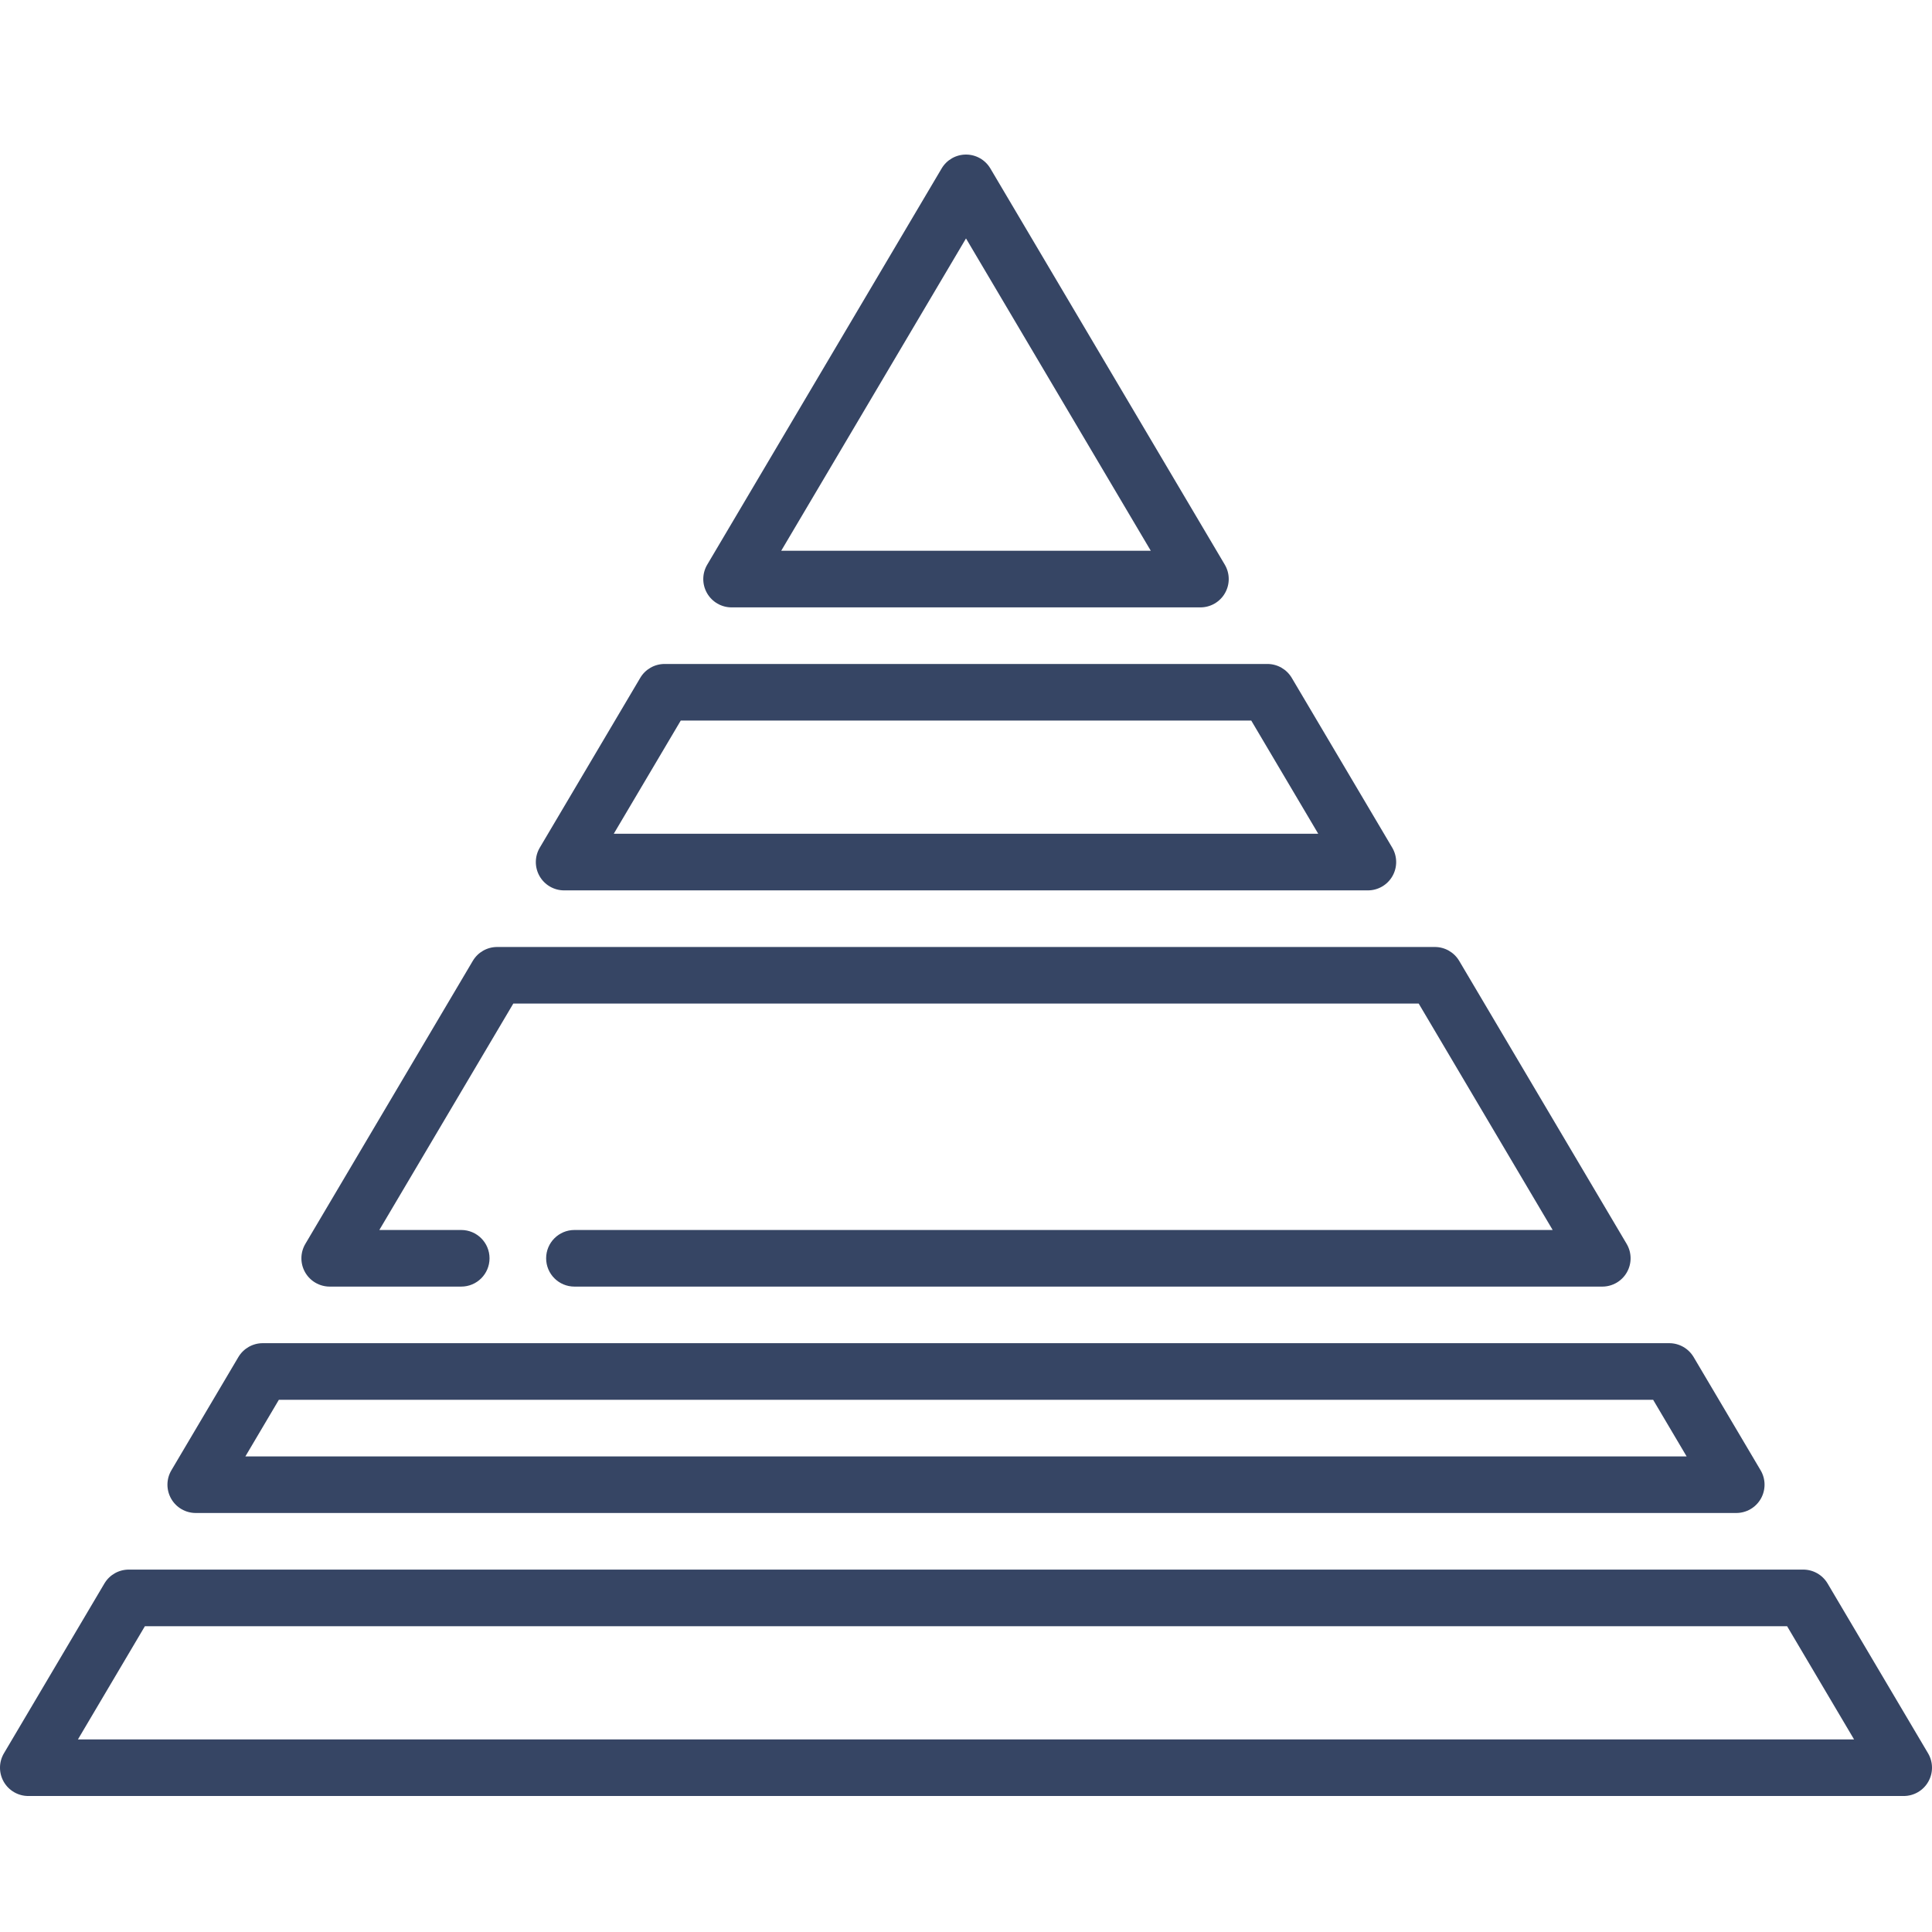 <svg width="100" height="100" viewBox="0 0 100 100" fill="none" xmlns="http://www.w3.org/2000/svg">
<path d="M37.866 31.438H62.134C62.66 31.438 63.146 31.155 63.406 30.698C63.667 30.241 63.663 29.68 63.395 29.227L51.261 8.719C50.997 8.273 50.518 8 50 8C49.482 8 49.003 8.273 48.739 8.719L36.606 29.227C36.338 29.68 36.333 30.241 36.594 30.698C36.854 31.155 37.34 31.438 37.866 31.438V31.438ZM50 12.341L59.565 28.508H40.435L50 12.341Z" fill="#364564"/>
<path d="M29.199 46.086H70.801C71.327 46.086 71.813 45.804 72.073 45.347C72.334 44.89 72.329 44.328 72.062 43.875L66.861 35.086C66.597 34.641 66.118 34.367 65.601 34.367H34.4C33.882 34.367 33.402 34.64 33.139 35.086L27.939 43.875C27.671 44.328 27.666 44.89 27.927 45.347C28.187 45.804 28.673 46.086 29.199 46.086V46.086ZM35.235 37.297H64.765L68.232 43.156H31.768L35.235 37.297Z" fill="#364564"/>
<path d="M99.796 90.75L94.596 81.961C94.332 81.516 93.853 81.242 93.335 81.242H6.665C6.147 81.242 5.668 81.515 5.404 81.961L0.204 90.75C-0.064 91.203 -0.068 91.765 0.192 92.222C0.453 92.679 0.939 92.961 1.465 92.961H98.535C99.061 92.961 99.547 92.679 99.807 92.222C100.068 91.765 100.064 91.203 99.796 90.75ZM4.034 90.031L7.5 84.172H92.5L95.966 90.031H4.034Z" fill="#364564"/>
<path d="M17.066 66.594L23.873 66.594C24.682 66.594 25.338 65.939 25.338 65.129C25.338 64.32 24.683 63.664 23.873 63.664L19.634 63.664L26.568 51.945H73.432L80.366 63.664L29.733 63.664C28.924 63.664 28.268 64.32 28.268 65.129C28.268 65.939 28.924 66.594 29.733 66.594L82.935 66.594C83.461 66.594 83.947 66.312 84.207 65.855C84.468 65.397 84.463 64.836 84.195 64.383L75.528 49.735C75.264 49.289 74.785 49.016 74.268 49.016H25.733C25.215 49.016 24.735 49.289 24.472 49.735L15.805 64.383C15.537 64.836 15.532 65.397 15.793 65.855C16.053 66.311 16.54 66.594 17.066 66.594V66.594Z" fill="#364564"/>
<path d="M10.132 78.312H89.868C90.394 78.312 90.88 78.031 91.141 77.573C91.401 77.116 91.397 76.555 91.129 76.102L87.662 70.242C87.398 69.797 86.919 69.523 86.401 69.523H13.599C13.081 69.523 12.602 69.797 12.338 70.242L8.871 76.102C8.603 76.555 8.599 77.116 8.859 77.573C9.12 78.031 9.606 78.312 10.132 78.312ZM14.434 72.453H85.566L87.299 75.383H12.701L14.434 72.453Z" fill="#364564"/>
</svg>
